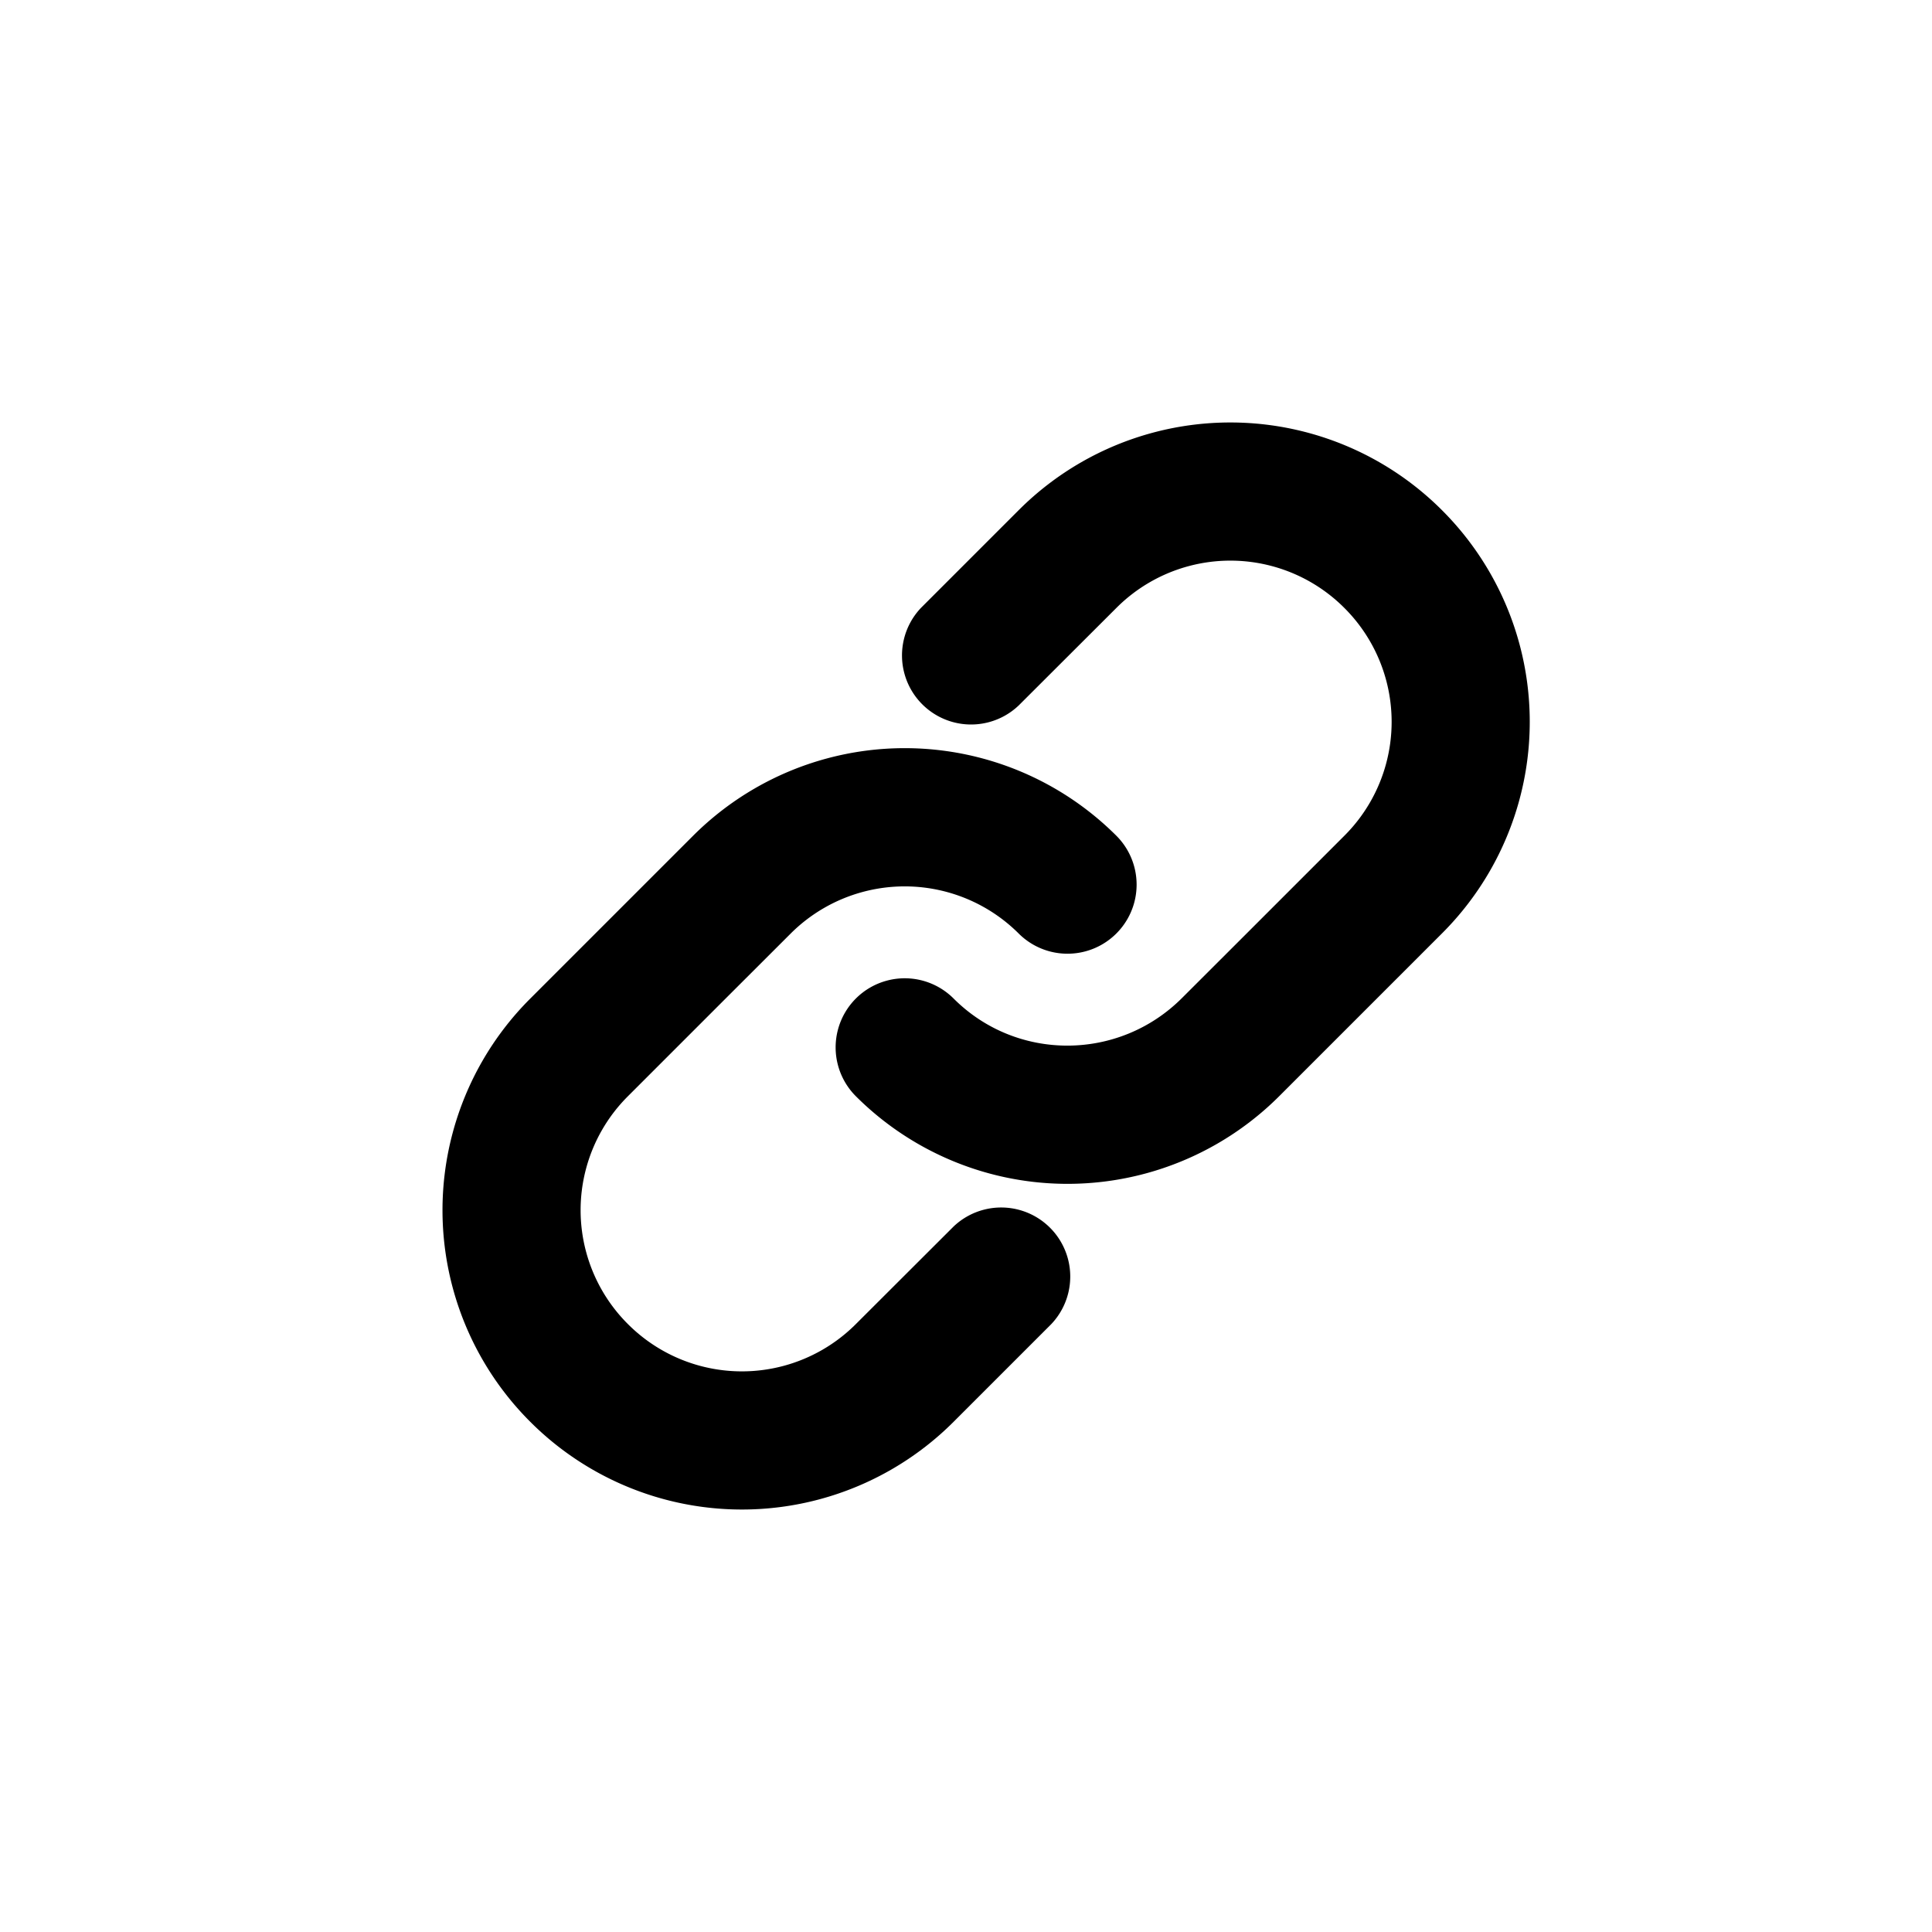 <svg width="24" height="24" viewBox="0 0 24 24"><path d="M12.654 8.764a.858.858 0 0 1-1.213-1.213l1.214-1.214a3.717 3.717 0 0 1 5.257 0 3.714 3.714 0 0 1 .001 5.258l-1.214 1.214-.804.804a3.72 3.72 0 0 1-5.263.005.858.858 0 0 1 1.214-1.214c.781.782 2.05.78 2.836-.005l.804-.803 1.214-1.214a1.998 1.998 0 0 0-.001-2.831 2 2 0 0 0-2.83 0l-1.215 1.213zm-.808 6.472a.858.858 0 0 1 1.213 1.213l-1.214 1.214a3.717 3.717 0 0 1-5.257 0 3.714 3.714 0 0 1-.001-5.258l1.214-1.214.804-.804a3.72 3.72 0 0 1 5.263-.005.858.858 0 0 1-1.214 1.214 2.005 2.005 0 0 0-2.836.005l-.804.803L7.8 13.618a1.998 1.998 0 0 0 .001 2.831 2 2 0 0 0 2.83 0l1.215-1.213z" fill="currentColor"/></svg>